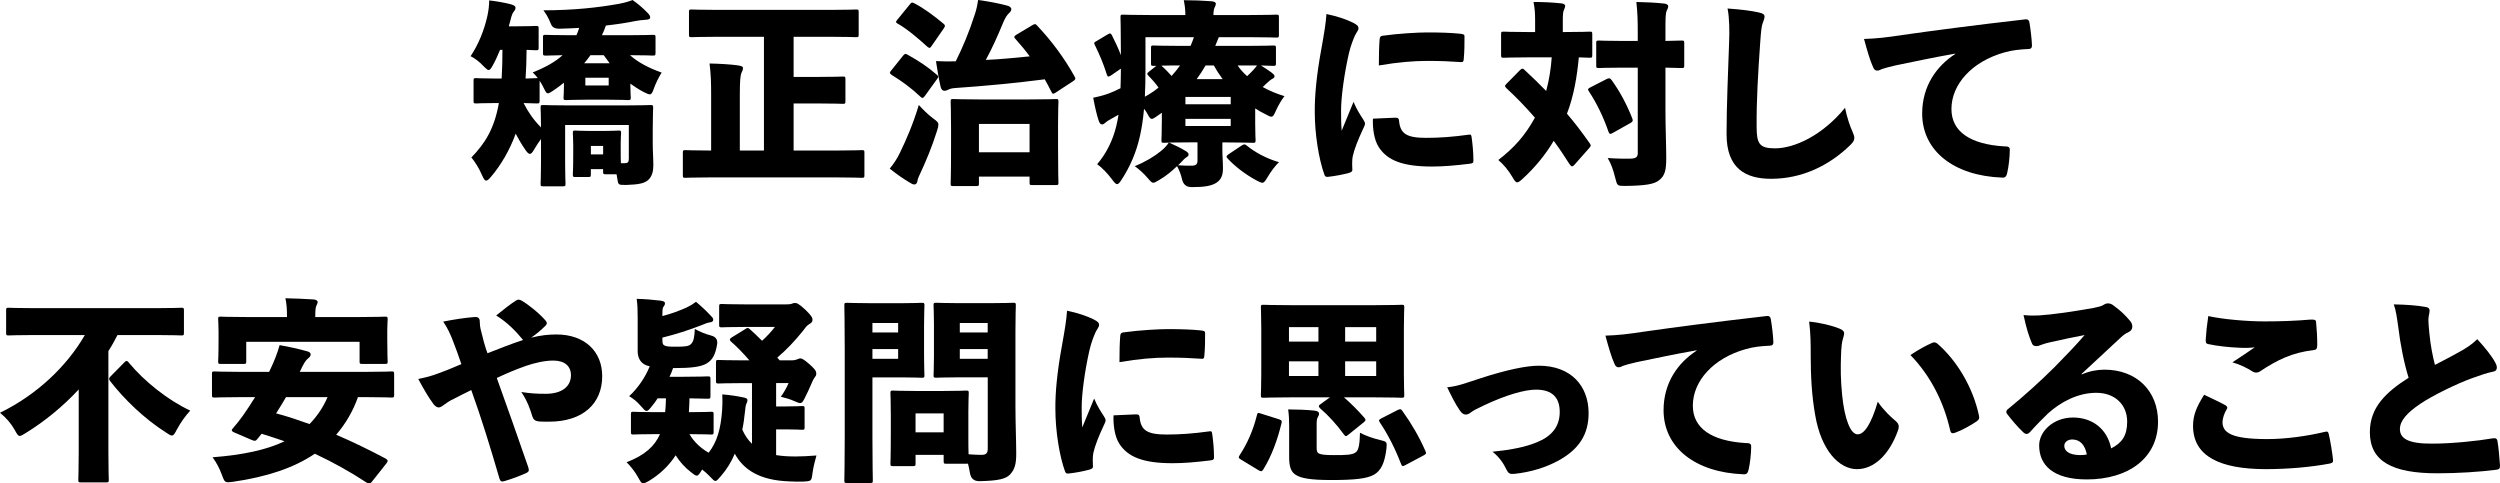 <svg xmlns="http://www.w3.org/2000/svg" id="b" viewBox="0 0 505.6 97.78"><g id="c"><path d="M132.57,10.68c0,.52-.04.56-.56.56-.24,0-1.4-.08-4.6-.08,1.64,1.48,3.92,2.64,6.4,3.52-.56.92-1.16,2.04-1.64,3.4-.24.68-.4,1-.76,1-.28,0-.68-.2-1.32-.52-.92-.48-1.76-1.04-2.6-1.64v.56c0,1.36.08,1.96.08,2.2,0,.52-.04.56-.56.56-.32,0-1.2-.08-3.96-.08h-4.56c-2.76,0-3.64.08-3.92.08-.56,0-.6-.04-.6-.56,0-.28.08-.84.08-2.2v-.76c-.64.52-1.32,1.04-2.04,1.52-.6.4-.96.64-1.2.64-.28,0-.44-.28-.72-.84-.32-.68-.64-1.24-.96-1.72v4.04c0,.52-.04.56-.56.56-.2,0-.88-.04-2.68-.08.92,1.84,2.08,3.48,3.52,4.92,0-2.44-.08-3.68-.08-3.96,0-.52.04-.56.56-.56.32,0,1.64.08,5.36.08h10.96c3.72,0,5.04-.08,5.36-.08.48,0,.52.04.52.56,0,.28-.08,1.72-.08,4.4v2.88c0,1.56.12,2.8.12,4.4,0,1.08-.24,2.2-1.04,2.92-.72.64-1.8.92-4.4,1-1.6,0-1.64,0-1.8-1-.08-.44-.12-.8-.2-1.16h-2.16c-.52,0-.56-.04-.56-.56v-.48h-2.48v1.04c0,.52-.04.56-.56.56h-2.56c-.48,0-.52-.04-.52-.56,0-.28.08-.96.08-4.4v-1.44c0-1.4-.08-2.16-.08-2.48,0-.48.04-.52.52-.52.28,0,.88.08,2.84.08h3.04c1.96,0,2.56-.08,2.84-.08.48,0,.52.04.52.52,0,.28-.08,1-.08,1.96v1.64c0,1.08,0,1.88.04,2.48h.8c.56,0,.8-.2.8-.88v-6.84h-12.88v7.76c0,2.64.08,3.84.08,4.08,0,.52-.04.56-.6.56h-3.88c-.52,0-.56-.04-.56-.56,0-.28.08-1.44.08-4.16v-4.84c-.48.64-.92,1.32-1.32,2-.4.68-.64,1-.92,1s-.56-.28-.96-.88c-.76-1.08-1.36-2.16-1.92-3.2-1.2,3.32-3.04,6.44-5,8.72-.44.52-.72.76-.96.76-.32,0-.52-.36-.84-1.08-.64-1.48-1.44-2.72-2.16-3.6,2.76-2.84,4.64-5.8,5.56-11h-.72c-2.72,0-3.6.08-3.84.08-.52,0-.56-.04-.56-.56v-4c0-.52.04-.56.56-.56.24,0,1.12.08,3.84.08h1.28c.12-1.92.16-3.88.16-5.8h-.48c-.48,1.16-.96,2.24-1.48,3.16-.36.64-.56.92-.84.92-.2,0-.44-.2-.84-.6-1.08-1.16-2-1.8-2.8-2.2,1.56-2.32,2.76-5.24,3.4-8.16.24-1.12.36-2.16.36-3.12,1.44.16,3.28.48,4.44.8.56.2.88.32.88.68,0,.4-.2.6-.36.8-.2.24-.4.64-.64,1.64-.08.4-.24.84-.36,1.32h1.52c2.8,0,3.72-.08,3.96-.08.52,0,.56.04.56.52v3.84c0,.52-.04.56-.56.56-.16,0-.68-.04-1.88-.08,0,1.96-.08,3.88-.2,5.8,1.52-.04,2.08-.08,2.28-.08h.2c-.36-.44-.68-.84-1.04-1.16,2.72-1.08,4.64-2.2,6.04-3.48-2.28.04-3.16.08-3.36.08-.56,0-.6-.04-.6-.56v-3.12c0-.48.04-.52.6-.52.24,0,1.52.08,5.24.08h.92c.24-.48.4-1,.56-1.48-1.28.08-2.6.12-3.92.16q-1.4.04-1.76-.88c-.64-1.56-1.12-2.28-1.56-2.84,6.28,0,11.36-.6,15.32-1.32,1.24-.24,2-.48,2.72-.76,1.08.76,2.04,1.56,3.04,2.6.32.32.52.64.52.88,0,.36-.24.48-.96.52-.64.04-1.4.12-2,.24-1.92.4-3.88.68-6,.92-.24.68-.48,1.32-.8,1.96h5.04c3.68,0,5-.08,5.24-.08.52,0,.56.04.56.52v3.12ZM119.42,11.16c-.4.56-.84,1.12-1.28,1.64h5.16c-.4-.52-.8-1.08-1.2-1.64h-2.68ZM123.1,17.28v-1.56h-4.72v1.56h4.72ZM121.98,31.23v-1.72h-2.48v1.72h2.48Z"></path><path d="M169.42,30.44c3.4,0,4.56-.08,4.84-.08.52,0,.56.04.56.52v4.52c0,.52-.04.56-.56.56-.28,0-1.44-.08-4.84-.08h-25.96c-3.36,0-4.56.08-4.8.08-.52,0-.56-.04-.56-.56v-4.52c0-.48.04-.52.56-.52.24,0,1.44.08,4.8.08h.36v-11c0-2.84-.04-4.28-.32-6.6,1.92.04,4.08.16,5.6.36.84.12,1.16.24,1.16.56,0,.4-.16.64-.32,1-.2.52-.32,1.44-.32,4.56v11.12h4.88V7.44h-9.48c-3.6,0-4.88.08-5.16.08-.48,0-.52-.04-.52-.56V2.48c0-.52.04-.56.52-.56.28,0,1.56.08,5.16.08h22.96c3.6,0,4.88-.08,5.12-.08.52,0,.56.04.56.56v4.48c0,.52-.04.56-.56.56-.24,0-1.52-.08-5.12-.08h-7.48v8.12h4.56c3.76,0,5.12-.08,5.36-.08.52,0,.56.04.56.56v4.4c0,.52-.04.56-.56.56-.24,0-1.6-.08-5.36-.08h-4.56v9.52h8.92Z"></path><path d="M181.94,31.03c1.36-2.8,2.72-5.92,3.88-9.8.84.92,1.8,1.88,2.84,2.68.84.6,1.12.84,1.12,1.28,0,.32-.08.68-.28,1.28-1,3.2-2.24,6.16-3.48,8.8-.24.48-.44.96-.48,1.36-.04.36-.28.68-.6.68-.28,0-.56-.12-.92-.36-1.16-.68-2.52-1.6-4.08-2.84.92-1.16,1.44-1.96,2-3.08ZM182.62,11.28c.36-.44.52-.48.96-.2,2.08,1.16,3.96,2.36,5.84,4,.2.16.32.28.32.44,0,.12-.08.28-.24.48l-2.48,3.44c-.2.24-.32.36-.44.36-.16,0-.28-.08-.48-.28-1.76-1.68-3.72-3.12-5.76-4.36-.24-.16-.36-.32-.36-.44s.08-.28.24-.44l2.4-3ZM183.98.92c.36-.48.48-.48.96-.24,2,1.04,3.96,2.52,5.88,4.12.2.16.28.28.28.44,0,.12-.08.28-.24.52l-2.44,3.52c-.2.28-.28.4-.44.4-.12,0-.24-.08-.44-.24-1.76-1.6-4.04-3.56-5.96-4.64-.24-.12-.36-.24-.36-.36s.12-.28.28-.48l2.48-3.04ZM213.45,18.76c-.44.28-.6.28-.8-.16-.44-.88-.88-1.72-1.36-2.56-5.92.76-11.72,1.32-18.08,1.76-.6.04-1.12.16-1.4.32-.32.16-.52.24-.84.24s-.6-.28-.72-.72c-.4-1.72-.68-3.44-.96-5.28,1.56.08,2.8.08,4,.04,1.48-2.96,2.72-5.96,3.88-9.56.28-.84.48-1.72.64-2.84,2.08.28,4,.64,5.84,1.12.48.12.88.36.88.72,0,.32-.2.6-.52.88-.24.2-.72.84-1.16,1.92-1.08,2.64-2.16,5.04-3.48,7.48,2.96-.12,5.92-.44,8.88-.72-.88-1.2-1.84-2.36-2.88-3.52-.16-.16-.24-.28-.24-.4,0-.16.16-.28.4-.44l3.2-1.92c.28-.16.44-.24.56-.24.16,0,.28.08.44.28,2.96,3.12,5.48,6.52,7.6,10.32.24.44.2.6-.28.92l-3.6,2.36ZM197.98,37.07c0,.52-.04.56-.56.56h-4.6c-.52,0-.56-.04-.56-.56,0-.28.08-1.48.08-7.44v-3.72c0-3.76-.08-5.04-.08-5.32,0-.52.04-.56.56-.56.28,0,1.6.08,5.24.08h10.2c3.64,0,4.96-.08,5.24-.08.52,0,.56.04.56.56,0,.28-.08,1.56-.08,4.6v4.32c0,5.88.08,7.08.08,7.36,0,.52-.04.56-.56.56h-4.72c-.52,0-.56-.04-.56-.56v-1.16h-10.24v1.36ZM208.22,30.79v-5.72h-10.24v5.72h10.24Z"></path><path d="M258.05,12.8c0,.48-.04.52-.56.52-.2,0-.88-.04-2.48-.08.76.48,1.64,1.04,2.16,1.44.36.28.6.52.6.72,0,.24-.16.4-.48.56-.32.16-.68.48-1.16.92-.24.24-.48.48-.76.72,1.28.72,2.76,1.36,4.4,1.84-.6.76-1.24,1.88-1.72,2.92-.4.88-.56,1.24-.96,1.24-.24,0-.6-.2-1.2-.52-.72-.36-1.4-.72-2.04-1.16v3.16c0,1.96.08,3,.08,3.24,0,.52-.04.56-.56.56-.28,0-2.12-.08-5.4-.08h-.76v1.36c0,1.52.12,2.6.12,3.92,0,1.72-.6,2.52-1.68,3.08-.92.44-2.08.68-4.6.68q-1.64.04-2-1.6c-.2-.92-.56-1.84-1-2.64-1.04,1-2.28,2.04-3.68,2.84-.56.32-.88.52-1.12.52-.32,0-.56-.28-1.08-.88-.92-1.08-1.84-1.88-2.68-2.48,2.04-.8,3.96-1.96,5.28-3.04.6-.48,1.2-1.08,1.6-1.72-.52.04-.84.04-.92.04-.52,0-.56-.04-.56-.56,0-.28.08-1.56.08-3.88v-1.64l-1.2.84c-.4.28-.64.4-.84.4-.28,0-.48-.28-.84-.96-.2-.36-.44-.76-.72-1.08-.2,2.2-.48,4-.84,5.56-.72,3.24-2,6.16-3.64,8.68-.44.68-.68,1-.96,1s-.56-.32-1-.92c-.92-1.24-2.08-2.44-3.04-3.12,1.8-2.08,3.16-4.76,3.88-7.76.16-.68.32-1.44.44-2.24-.56.32-1.08.6-1.56.88-.44.24-.84.48-1.08.72-.28.24-.44.36-.72.36s-.48-.24-.68-.84c-.36-1.08-.76-2.8-1.08-4.56,1.36-.28,2.36-.56,3.2-.88.76-.28,1.6-.68,2.32-1.04.04-1.32.08-2.64.08-3.96l-2.04,1.4c-.2.12-.36.2-.48.2s-.24-.12-.32-.4c-.72-2.24-1.4-3.88-2.4-5.92-.24-.48-.24-.56.28-.84l2.28-1.36c.52-.32.64-.24.88.2.72,1.4,1.28,2.64,1.8,4,0-5.04-.08-7.44-.08-7.64,0-.52.04-.56.56-.56.24,0,1.64.08,5.4.08h7.16c0-1.04-.12-2-.32-3,1.96,0,3.8.08,5.44.2.76.04,1.04.24,1.04.52,0,.32-.16.56-.28.84-.12.32-.2.72-.2,1.32v.12h7.36c3.76,0,5.08-.08,5.32-.08.52,0,.56.04.56.56v3.52c0,.52-.04.56-.56.56-.24,0-1.56-.08-5.32-.08h-6.28c-.24.6-.48,1.16-.72,1.76h6.28c3.84,0,5.16-.08,5.44-.08.52,0,.56.04.56.52v3.08ZM233.3,13.32c-.48,0-.52-.04-.52-.52v-3.08c0-.48.04-.52.52-.52.28,0,1.6.08,5.44.08h2.04c.24-.56.48-1.16.68-1.76h-9.8v6.6c0,2-.04,3.84-.12,5.44.96-.52,1.92-1.16,2.76-1.84-.56-.8-1.24-1.6-2.04-2.4-.16-.16-.24-.28-.24-.4s.12-.24.36-.44l1.48-1.16h-.56ZM236.94,15.36c.6-.64,1.16-1.36,1.72-2.12-1.28,0-2.56,0-3.8.04.72.6,1.44,1.36,2.08,2.08ZM240.82,28.79c-2.04,0-3.52.04-4.4.04,1.28.56,2.48,1.16,3.32,1.68.44.24.64.48.64.72,0,.32-.16.4-.52.64-.32.2-.68.64-1,.96l-.6.6c1.2.08,2,.08,2.72.08.92,0,1.2-.32,1.2-1.04v-3.68h-1.36ZM248.9,21.08v-1.48h-9.16v1.48h9.16ZM239.74,25.48h9.16v-1.44h-9.16v1.44ZM243.82,13.24c-.56.96-1.16,1.88-1.8,2.76h5.24c-.64-.88-1.24-1.8-1.76-2.76h-1.68ZM251.1,29.44c.28-.16.44-.24.56-.24.16,0,.28.08.48.24,1.68,1.36,3.92,2.6,6.52,3.36-.76.72-1.6,1.84-2.24,2.92-.52.88-.76,1.24-1.12,1.24-.28,0-.68-.2-1.28-.52-2.2-1.2-4.28-2.8-5.72-4.36-.16-.16-.24-.28-.24-.4,0-.16.16-.28.4-.48l2.64-1.76ZM250.3,13.24c.52.8,1.2,1.52,1.92,2.16.52-.48.96-.92,1.32-1.32.28-.32.48-.56.68-.84h-3.92Z"></path><path d="M273.58,4.56c.96.48,1.16.76,1.16,1.16s-.36.76-.72,1.48c-.36.84-.84,1.96-1.24,3.68-.96,4.24-1.56,8.88-1.56,11.4,0,1.32,0,2.72.12,4.16.72-1.8,1.28-3.12,2.4-5.84.64,1.56,1.36,2.64,1.96,3.56.16.28.36.6.36.84,0,.28-.16.6-.36,1-1.04,2.24-1.8,4.12-2.12,5.6-.08.36-.12.8-.12,1.56,0,.44.04.96.04,1.2,0,.28-.16.44-.64.6-1.16.32-2.76.64-4.24.8-.44.08-.64-.08-.76-.4-1.16-3.16-1.96-8.32-1.96-12.64-.04-3.28.36-7.56,1.32-12.76.64-3.56.92-5.32,1.04-7.12,2.16.44,4,1.08,5.32,1.72ZM282.22,23.8c.56,0,.68.2.72.6.24,2.64,1.52,3.48,5.48,3.48,2.72,0,5.44-.2,8.6-.64.48-.08.52.04.6.52.2,1.44.36,3.04.36,4.68,0,.48-.08.6-.8.68-2.96.36-5.28.56-7.6.56-5.88,0-9.04-1.24-10.76-3.96-.96-1.48-1.24-3.92-1.16-5.72l4.56-.2ZM279.02,7.92c.04-.48.2-.6.52-.68,3.36-.48,7.36-.68,9.04-.68,2.92,0,4.8.08,6.48.24,1,.08,1.12.2,1.12.56,0,1.52,0,3.04-.16,4.68-.04.44-.2.56-.52.52-2.32-.16-4.2-.24-6.8-.24-2.76,0-5.88.24-9.84.92,0-2.12.04-3.96.16-5.32Z"></path><path d="M307.42,14.16c.2-.2.36-.28.48-.28s.28.08.44.28c1.52,1.4,2.96,2.8,4.36,4.24.6-2.24.96-4.52,1.12-6.8h-4.88c-3.36,0-4.52.08-4.8.08-.52,0-.56-.04-.56-.6v-4.12c0-.52.04-.56.56-.56.28,0,1.44.08,4.8.08h1.52v-2.36c0-1.52-.08-2.52-.32-3.72,1.92,0,3.68.08,5.6.28.48.04.8.24.8.52s-.16.56-.28.88c-.12.28-.2.72-.2,2.04v2.36h.6c3.4,0,4.56-.08,4.8-.08.52,0,.56.04.56.56v4.12c0,.56-.04.6-.56.6-.16,0-.76-.04-2.16-.08-.36,3.88-1,7.76-2.4,11.4,1.56,1.8,3.04,3.76,4.56,5.92.16.2.24.36.24.48,0,.16-.08.28-.28.52l-3,3.4c-.2.2-.32.32-.48.32s-.32-.16-.52-.44c-1.04-1.64-2.08-3.2-3.2-4.72-1.64,2.8-3.84,5.44-6.24,7.64-.56.52-.88.76-1.16.76s-.52-.32-.96-1.08c-.76-1.32-1.8-2.56-2.84-3.44,3.24-2.52,5.36-4.88,7.4-8.56-1.76-2.04-3.64-4-5.76-5.96-.2-.2-.28-.32-.28-.44s.08-.24.28-.44l2.76-2.8ZM324.9,16c.48-.24.72-.24,1.04.2,1.68,2.32,3.08,4.96,4.16,7.72.2.48.12.68-.36.96l-3.56,2c-.56.32-.68.24-.88-.24-.96-2.8-2.32-5.68-3.96-8.16-.32-.44-.16-.56.28-.8l3.28-1.68ZM328.1,13.68c-3.32,0-4.48.08-4.72.08-.52,0-.56-.04-.56-.56v-4.48c0-.48.04-.52.56-.52.24,0,1.4.08,4.72.08h3.12v-1.48c0-2.76-.04-4.12-.28-6.4,1.88.04,3.8.12,5.64.32.48.04.8.28.8.52,0,.36-.16.6-.28.88-.28.56-.28,1.48-.28,4.56v1.6c2.2-.04,3.04-.08,3.28-.08.48,0,.52.04.52.52v4.48c0,.52-.04.56-.52.56-.24,0-1.08-.04-3.28-.08v8.64c0,3.36.16,7.12.16,9.6s-.24,3.6-1.48,4.56c-.96.76-2.72,1.08-6.88,1.12-1.52,0-1.56,0-1.96-1.64-.4-1.68-.88-2.92-1.52-4,1.64.12,3.52.16,4.68.12,1.08-.04,1.4-.36,1.4-1.12V13.68h-3.12Z"></path><path d="M355.7,2.52c.92.2,1.16.44,1.16.84,0,.44-.28,1-.4,1.4-.2.56-.32,1.56-.48,3.92-.44,6.24-.76,11.76-.72,16.92,0,3.48.56,4.4,3.72,4.4,3.88,0,9.56-2.56,14.16-8.2.4,2,1.04,3.8,1.48,4.76.24.56.4.96.4,1.32,0,.44-.16.8-.8,1.44-4.32,4.2-9.8,6.84-16.04,6.84-5.16,0-9-2.08-9-9.04,0-5.56.32-12.96.52-18.68.08-2,.08-4.76-.32-6.72,2.8.2,4.72.44,6.32.8Z"></path><path d="M395.42,10.84c-4.96.88-8.56,1.68-12.12,2.4-1.64.4-2.12.52-2.68.72-.4.2-.68.32-1,.32-.28,0-.6-.16-.8-.68-.6-1.28-1.2-3.36-1.84-5.72,2.6-.08,4.6-.32,7.76-.8,5.88-.84,14-1.92,24.8-3.16.6-.08.8.2.88.56.24,1.4.48,3.44.52,4.6.04.68-.24.84-.84.84-1.68.08-3.2.24-4.72.68-6.6,1.84-10.72,6.48-10.72,11.44,0,4.56,3.76,7.12,10.6,7.56.76,0,1.24.04,1.2.76,0,1.4-.24,3.44-.52,4.6-.16.64-.32,1-1,.96-9.84-.36-16.2-5.44-16.2-12.96,0-5.56,2.92-9.6,6.68-12.04v-.08Z"></path><path d="M6.72,67.76c-3.48,0-4.68.08-4.92.08-.52,0-.56-.04-.56-.56v-4.48c0-.52.04-.56.56-.56.24,0,1.44.08,4.92.08h25c3.48,0,4.64-.08,4.92-.08.52,0,.56.04.56.56v4.48c0,.52-.04.56-.56.56-.28,0-1.44-.08-4.92-.08h-7.96c-.56,1.08-1.16,2.2-1.84,3.24v20.28c0,3.56.08,5.48.08,5.72,0,.52-.04.56-.52.56h-5.08c-.52,0-.56-.04-.56-.56,0-.28.08-2.16.08-5.72v-12.52c-3.16,3.4-6.84,6.44-10.76,8.84-.56.36-.92.56-1.16.56-.36,0-.56-.36-1.04-1.24-.76-1.32-1.68-2.4-2.96-3.44,7.44-3.64,13.48-9.36,17.16-15.72H6.72ZM25.16,73.28c.2-.2.32-.28.44-.28.16,0,.28.12.44.32,3.12,3.8,7.96,7.64,12.44,9.72-1,1.08-1.92,2.36-2.72,3.84-.44.84-.64,1.2-1,1.2-.28,0-.64-.24-1.24-.64-4.32-2.76-8.36-6.64-11.24-10.36-.16-.2-.2-.32-.2-.48s.08-.28.32-.52l2.76-2.8Z"></path><path d="M74.35,75.2c3.4,0,4.52-.08,4.8-.08.52,0,.56.04.56.56v4.16c0,.52-.04.56-.56.56-.28,0-1.4-.08-4.8-.08h-1.96c-.96,2.76-2.48,5.36-4.4,7.6,3.36,1.44,6.72,3.08,10.04,4.84.24.16.36.28.36.44s-.08.32-.28.56l-2.88,3.64c-.32.4-.6.52-1.08.2-3.28-2.16-6.8-4.12-10.48-5.84-4.24,2.88-9.72,4.68-16.56,5.68-1.6.2-1.64.2-2.2-1.32-.56-1.52-1.16-2.6-1.92-3.64,6.12-.48,10.88-1.48,14.56-3.24-1.52-.52-3.08-1.04-4.64-1.52-.28.36-.56.72-.84,1.04-.32.4-.48.52-1.2.2l-3.44-1.48c-.4-.16-.56-.32-.56-.48,0-.12.12-.24.28-.44.68-.76,1.32-1.6,1.96-2.48.88-1.24,1.68-2.48,2.48-3.76h-3.36c-3.4,0-4.56.08-4.8.08-.52,0-.56-.04-.56-.56v-4.16c0-.52.04-.56.56-.56.24,0,1.4.08,4.8.08h6.2c.12-.24.2-.44.32-.68.68-1.4,1.4-3.24,1.8-4.72,1.84.32,3.88.76,5.68,1.28.4.12.6.32.6.6s-.16.52-.52.8c-.32.28-.56.52-1.12,1.56-.2.4-.36.76-.56,1.16h13.72ZM58.04,63.92c0-1.44-.08-2.48-.32-3.6,1.92.04,3.84.12,5.72.24.48.04.8.24.8.52s-.16.48-.28.8c-.12.32-.2.72-.2,2.04v.2h8.88c3.64,0,4.92-.08,5.2-.08.52,0,.56.04.56.56,0,.28-.08,1.08-.08,2.16v1.8c0,3.52.08,4.24.08,4.48,0,.52-.04.56-.56.56h-4.56c-.52,0-.56-.04-.56-.56v-3.92h-22.92v3.92c0,.52-.04.56-.56.56h-4.56c-.52,0-.56-.04-.56-.56,0-.28.08-.96.08-4.48v-1.44c0-1.44-.08-2.24-.08-2.52,0-.52.04-.56.56-.56.28,0,1.56.08,5.2.08h8.16v-.2ZM57.84,80.32c-.64,1.12-1.32,2.2-2,3.28,2.28.6,4.52,1.36,6.76,2.16,1.52-1.56,2.8-3.44,3.64-5.44h-8.4Z"></path><path d="M112.51,67.64c5.76,0,9.28,3.44,9.28,8.44,0,5.56-3.92,9.2-10.76,9.2-.8,0-1.44,0-1.96-.04-.88-.08-1.2-.4-1.4-1-.44-1.48-1.04-3.2-2.24-4.96,1.88.28,2.88.36,4.96.36,3.2,0,5.08-1.44,5.08-3.76,0-1.84-1.28-2.96-3.56-2.96-1.8,0-3.8.48-5.56,1.08-2.24.8-3.84,1.48-5.88,2.44,2.2,6.12,4.2,11.8,6.32,17.92.08.28.16.48.16.68,0,.28-.16.44-.48.6-1.36.64-3.16,1.28-4.52,1.68-.52.12-.76.04-.92-.48-1.96-6.72-3.64-12.16-5.72-17.96-1.6.76-2.6,1.32-3.64,1.84-.88.4-1.32.76-2,1.24-.36.28-.68.44-.96.44s-.68-.2-1.04-.68c-1-1.32-2.12-3.28-3.08-5.08,1.76-.36,2.6-.6,3.92-1.08,1.04-.36,2.68-1,4.8-1.92-.6-1.76-1.16-3.32-1.76-4.84-.48-1.24-1.04-2.48-1.92-3.76,2.16-.44,4.6-.8,6.28-.92.88-.08,1.12.28,1.12.96,0,.64.08,1.08.16,1.44.2.8.36,1.48.68,2.68.32,1.08.48,1.64.72,2.24,2.44-.96,4.96-1.96,7.2-2.68-1.4-1.72-3.12-3.52-5.44-4.96,1.56-1.28,2.96-2.36,4.04-3.04.2-.12.32-.16.48-.16s.32.04.56.16c1.4.8,3.56,2.52,4.92,4.08.16.2.24.36.24.52s-.08.32-.24.48c-.88.88-1.92,1.76-2.92,2.44,2-.48,3.48-.64,5.08-.64Z"></path><path d="M144.32,87.32c0,.52-.04.56-.52.56-.28,0-1.32-.08-4.36-.08.92,1.6,2.28,2.84,3.88,3.76,1.72-2.24,2.44-4.8,2.72-8.56.08-1.08.08-2,.04-3.24,1.48.12,2.88.32,4.2.6.6.12.88.24.88.56,0,.24-.04.4-.2.72-.16.32-.2.68-.32,1.8-.12,1.2-.28,2.36-.52,3.44.48,1.08,1.12,2.08,1.96,2.88v-12.28h-1.68c-3.52,0-4.76.08-5.04.08-.52,0-.56-.04-.56-.56v-3.64c0-.52.04-.56.56-.56.28,0,1.52.08,5.04.08h1.16c-1.24-1.44-2.6-2.84-3.72-3.8-.16-.16-.24-.28-.24-.4s.12-.24.32-.4l2.8-1.72c.24-.16.36-.24.48-.24s.28.08.48.28c.72.64,1.56,1.44,2.44,2.32.92-.84,1.8-1.76,2.6-2.8h-5.84c-3.44,0-4.6.08-4.88.08-.52,0-.56-.04-.56-.52v-3.64c0-.52.04-.56.56-.56.28,0,1.44.08,4.88.08h8.12c.6,0,.96-.04,1.2-.16.2-.08.36-.12.56-.12.36,0,.68.04,2.12,1.36,1.36,1.32,1.44,1.68,1.44,2.04s-.16.6-.6.84c-.48.28-.68.52-1.24,1.28-1.76,2.2-3.4,3.92-5.28,5.52.16.16.32.36.48.56h2.44c.6,0,.96-.16,1.2-.24.2-.08.36-.16.52-.16.32,0,.68.16,1.84,1.16,1.08.96,1.4,1.36,1.4,1.92,0,.36-.12.52-.28.72-.28.36-.56.96-.84,1.64s-.68,1.52-1.08,2.32c-.44.92-.64,1.28-1.08,1.28-.24,0-.6-.16-1.16-.4-.8-.36-1.72-.64-2.72-.88.6-.84,1.2-1.88,1.56-2.76h-2.52v4.72h2c2.04,0,2.96-.08,3.24-.08.48,0,.52.04.52.56v3.72c0,.48-.04.52-.52.52-.28,0-1.2-.08-3.24-.08h-2v5.2c1.16.2,2.48.28,3.96.28,1.32,0,2.56-.08,4.2-.2-.28.96-.64,2.36-.8,3.56-.2,1.64-.24,1.64-1.88,1.72-.88.04-1.76,0-2.8-.04-6-.2-9.28-2.36-11.04-5.6-.72,1.72-1.68,3.24-2.8,4.52-.6.68-.84,1-1.12,1-.24,0-.52-.28-1.08-.88-.52-.56-1.08-1.04-1.6-1.44-.52.84-.76,1.24-1.08,1.24-.28,0-.6-.24-1.2-.72-1.2-.92-2.24-2.08-3.08-3.4-1.36,2.12-3.24,3.88-5.36,5.16-.6.32-.92.52-1.2.52-.36,0-.56-.36-1.04-1.24-.68-1.2-1.48-2.2-2.32-3.04,3.68-1.4,5.68-3.24,6.76-5.68h-.84c-3.16,0-4.24.08-4.52.08-.48,0-.52-.04-.52-.56v-3.52c0-.48.04-.52.52-.52.28,0,1.36.08,4.52.08h1.88c.08-.92.16-1.88.16-2.8h-1.68c-.36.56-.76,1.12-1.2,1.64-.48.6-.76.92-1.04.92s-.56-.32-1.12-.96c-.8-.92-1.48-1.48-2.4-2.04,1.76-1.6,3.28-3.84,4.16-6.04-.44-.08-.84-.24-1.12-.4-.88-.56-1.32-1.44-1.32-2.72v-6.76c0-1.64-.04-2.6-.2-3.76,1.64.04,3.08.16,4.8.36.64.08.92.24.92.52,0,.32-.12.48-.24.64-.2.24-.28.48-.28,1.56v.4c1.88-.48,3.44-1.08,4.88-1.72.76-.36,1.28-.68,1.92-1.16,1.24,1.04,2.2,1.96,3.12,2.96.32.32.36.48.36.72,0,.28-.28.44-.68.48s-.92.24-1.68.56c-2.56,1-5.16,1.84-7.92,2.52v.4c0,.76.08,1,.36,1.16.4.24.92.28,2.44.28,1.84,0,2.6-.08,3.04-.6.44-.48.64-1.16.72-3,.96.56,2.04,1,3.36,1.36q1.32.36,1.16,1.68c-.36,2.28-1,3.24-2.08,3.92-1.2.76-3.48.96-6.4.96h-.44c-.2.6-.44,1.2-.72,1.76h2.76c3.48,0,4.68-.08,4.92-.08.56,0,.6.04.6.52v3.48c0,.48-.04.52-.6.52-.2,0-1.12-.04-3.64-.08,0,.92-.08,1.88-.12,2.8,3.12,0,4.2-.08,4.48-.08.48,0,.52.04.52.52v3.52Z"></path><path d="M182.36,61.32c2.52,0,3.76-.08,4.04-.08.52,0,.56.04.56.56,0,.28-.08,1.6-.08,4.12v5.84c0,2.52.08,3.84.08,4.08,0,.52-.04.56-.56.56-.28,0-1.52-.08-4.04-.08h-5.92v11.96c0,5.52.08,8.56.08,8.84,0,.52-.04.56-.56.56h-4.64c-.52,0-.56-.04-.56-.56,0-.28.08-3.32.08-8.84v-17.52c0-5.52-.08-8.64-.08-8.96,0-.52.04-.56.56-.56.28,0,1.92.08,4.92.08h6.12ZM181.64,67.24v-1.92h-5.2v1.92h5.2ZM176.44,72.56h5.2v-1.96h-5.2v1.96ZM185.16,93.75c0,.48-.04.52-.56.52h-4c-.48,0-.52-.04-.52-.52,0-.28.08-1.4.08-6.68v-3.04c0-3.04-.08-4.2-.08-4.48,0-.52.04-.56.52-.56.32,0,1.36.08,4.44.08h5.92c3.08,0,4.12-.08,4.4-.08.52,0,.56.04.56.56,0,.24-.08,1.4-.08,3.64v4.04c0,2.32,0,3.76.04,4.64.96.08,1.8.12,2.64.12.92,0,1.24-.36,1.24-1.24v-14.44h-5.84c-3.16,0-4.28.08-4.52.08-.56,0-.6-.04-.6-.56,0-.28.08-1.32.08-3.68v-6.64c0-2.36-.08-3.4-.08-3.72,0-.52.04-.56.6-.56.24,0,1.36.08,4.52.08h6.44c3.12,0,4.28-.08,4.52-.08.52,0,.56.04.56.56,0,.28-.08,1.96-.08,5.12v15.2c0,3.32.16,7.28.16,9.64,0,2.04-.28,3.16-1.24,4.2-.84.88-2.28,1.28-6.16,1.36q-1.68.04-1.96-1.64c-.12-.68-.24-1.32-.4-1.92-.08.04-.2.04-.4.04h-3.92c-.56,0-.6-.04-.6-.6v-1.2h-5.68v1.76ZM190.84,87.44v-3.84h-5.68v3.84h5.68ZM199.75,65.32h-5.64v1.92h5.64v-1.92ZM199.75,70.6h-5.64v1.96h5.64v-1.96Z"></path><path d="M221.12,64.56c.96.48,1.16.76,1.16,1.16s-.36.76-.72,1.48c-.36.84-.84,1.96-1.24,3.68-.96,4.24-1.56,8.88-1.56,11.4,0,1.32,0,2.72.12,4.16.72-1.8,1.28-3.12,2.4-5.84.64,1.56,1.36,2.64,1.96,3.56.16.28.36.6.36.84,0,.28-.16.6-.36,1-1.04,2.24-1.8,4.12-2.12,5.6-.08.36-.12.8-.12,1.56,0,.44.04.96.04,1.2,0,.28-.16.44-.64.6-1.16.32-2.76.64-4.24.8-.44.08-.64-.08-.76-.4-1.16-3.16-1.96-8.32-1.96-12.64-.04-3.28.36-7.56,1.32-12.76.64-3.56.92-5.32,1.04-7.12,2.16.44,4,1.08,5.32,1.72ZM229.76,83.8c.56,0,.68.2.72.6.24,2.64,1.52,3.48,5.48,3.48,2.72,0,5.44-.2,8.6-.64.48-.08.52.04.6.52.2,1.44.36,3.04.36,4.68,0,.48-.08.6-.8.68-2.96.36-5.28.56-7.6.56-5.88,0-9.04-1.24-10.76-3.96-.96-1.48-1.24-3.92-1.16-5.72l4.56-.2ZM226.56,67.92c.04-.48.2-.6.52-.68,3.36-.48,7.36-.68,9.04-.68,2.92,0,4.8.08,6.48.24,1,.08,1.12.2,1.12.56,0,1.52,0,3.04-.16,4.68-.04.44-.2.56-.52.52-2.32-.16-4.2-.24-6.8-.24-2.76,0-5.88.24-9.84.92,0-2.12.04-3.96.16-5.32Z"></path><path d="M258.68,84.8c.56.2.6.36.48.84-.84,3.44-2,6.6-3.68,9.32-.28.4-.4.44-.92.16l-3.56-2.16c-.56-.32-.56-.48-.28-.92,1.52-2.32,2.72-5,3.48-8.08.12-.6.32-.48.8-.32l3.68,1.16ZM261.08,80.36c-3.84,0-5.2.08-5.52.08-.52,0-.56-.04-.56-.56,0-.32.08-1.64.08-4.28v-9.12c0-2.68-.08-4-.08-4.28,0-.52.04-.56.56-.56.32,0,1.68.08,5.52.08h16.88c3.8,0,5.2-.08,5.48-.08.52,0,.56.04.56.56,0,.24-.08,1.6-.08,4.28v9.12c0,2.64.08,4,.08,4.28,0,.52-.04.56-.56.56-.28,0-1.68-.08-5.48-.08h-6.16c1.36,1.16,2.88,2.68,4.16,4.16.32.4.24.56-.2.92l-3.08,2.48c-.2.16-.36.28-.48.28s-.24-.12-.4-.32c-1.4-1.96-3.24-3.96-4.8-5.28-.2-.2-.28-.32-.28-.44,0-.16.12-.28.36-.44l1.88-1.36h-7.88ZM266.28,90.48c0,.6.04,1,.4,1.2.48.28,1.4.36,3.12.36,2.28,0,3.8,0,4.48-.64.52-.48.72-1.72.76-3.88,1.08.56,2.44,1.08,4.12,1.48,1.32.32,1.36.36,1.24,1.68-.36,3.08-1.16,4.52-2.52,5.32-1.44.8-3.88,1.08-8.64,1.08-4.24,0-6.16-.36-7.24-1.08-.8-.52-1.28-1.44-1.28-3.48v-6.24c0-1.32-.04-2.28-.2-3.48,1.68,0,3.72.08,5.32.24.64.08.92.32.92.56,0,.28-.04.44-.24.76-.2.36-.24.76-.24,1.44v4.68ZM266.64,69.08v-2.92h-5.96v2.92h5.96ZM260.68,76.04h5.96v-2.96h-5.96v2.96ZM278.32,66.16h-6.28v2.92h6.28v-2.92ZM272.04,73.08v2.96h6.28v-2.96h-6.28ZM282.67,82.92c.52-.24.64-.24.96.2,1.84,2.56,3.44,5.32,4.64,8.08.2.44.2.6-.32.88l-3.76,2c-.52.28-.64.24-.84-.24-1.16-3.04-2.6-5.88-4.28-8.4-.28-.44-.24-.52.24-.8l3.36-1.72Z"></path><path d="M299.36,76.52c5.28-1.72,9.32-2.56,11.84-2.56,6.48,0,10.08,4.04,10.08,9.6,0,4.32-1.96,7.32-6.12,9.6-2.36,1.28-5.4,2.32-8.96,2.68-.84.08-1.16-.12-1.52-.84-.48-1-1.28-2.44-2.84-3.64,4.12-.44,6.64-.96,9-1.92,2.96-1.2,4.6-3.16,4.6-6.12,0-2.8-1.4-4.52-4.8-4.52-2.24,0-6,1.04-10.56,3.2-1.56.72-2.2,1.08-2.6,1.4s-.72.44-1.04.44c-.44,0-.8-.24-1.24-.88-.84-1.2-1.76-3.04-2.52-4.64,2.16-.2,3.72-.84,6.68-1.8Z"></path><path d="M343.12,70.84c-4.96.88-8.56,1.68-12.12,2.4-1.64.4-2.12.52-2.68.72-.4.2-.68.32-1,.32-.28,0-.6-.16-.8-.68-.6-1.28-1.2-3.36-1.84-5.72,2.6-.08,4.6-.32,7.76-.8,5.88-.84,14-1.92,24.8-3.16.6-.08.8.2.88.56.24,1.4.48,3.44.52,4.6.04.68-.24.84-.84.84-1.68.08-3.2.24-4.72.68-6.6,1.84-10.72,6.48-10.72,11.44,0,4.56,3.76,7.12,10.6,7.56.76,0,1.24.04,1.2.76,0,1.4-.24,3.44-.52,4.6-.16.64-.32,1-1,.96-9.84-.36-16.2-5.44-16.2-12.96,0-5.56,2.92-9.6,6.68-12.04v-.08Z"></path><path d="M372.16,66.52c.48.2.8.52.8.84,0,.28-.08.68-.28,1.28-.16.48-.32,1.64-.36,3.52-.08,2.36-.08,4.6.24,7.8.48,4.76,1.68,7.88,3.12,7.88,1.32,0,2.72-1.96,4.08-6.6,1.16,1.72,2.68,3.12,3.68,3.96.4.36.56.68.56,1.08,0,.24-.04.48-.16.8-1.8,5-4.92,7.8-8.28,7.8-3.68,0-7.24-3.88-8.44-10.84-.72-3.96-.92-8.12-.92-11.96,0-2.28,0-4.56-.32-7.04,2.16.2,4.72.8,6.28,1.48ZM390.72,69.36c.16-.08.32-.12.48-.12.2,0,.4.08.6.24,3.84,3.32,7.2,8.72,8.44,14.64.12.6-.08.8-.52,1.12-1.12.76-2.88,1.76-4.32,2.28-.56.2-.88.12-1-.52-1.28-5.6-3.88-10.92-8.04-15.2,1.92-1.28,3.36-2,4.36-2.44Z"></path><path d="M421.04,75.72c1.44-.64,3.04-.96,4.56-.96,6.52,0,10.84,4.32,10.84,10.52,0,7.4-6.04,11.68-14.4,11.68-6.8,0-9.64-2.88-9.64-6.88,0-2.84,2.88-5.64,6.84-5.64s6.92,2.32,7.72,6.24c2.16-1.08,3.24-2.56,3.24-5.4,0-3.48-2.52-5.84-6.24-5.84s-7.2,1.84-9.8,4.2c-.96.92-2.64,2.64-3.48,3.6-.32.36-.56.52-.84.52-.24,0-.48-.16-.76-.44-1-.92-2.4-2.6-3.16-3.6-.12-.16-.16-.32-.16-.44,0-.2.12-.4.4-.6,3.24-2.64,6.68-5.76,9.36-8.44,2.28-2.36,4.24-4.32,6.08-6.48-2.36.44-4.76.96-6.88,1.44-.72.16-1.2.28-1.84.52-.4.16-.68.28-1.04.28-.48,0-.8-.16-1-.8-.48-1.16-1-2.68-1.6-5.48,1.16.12,2.08.12,3.08.08,3-.2,7.04-.8,11.08-1.52.96-.2,1.6-.36,1.92-.56.28-.2.68-.36.88-.36.6-.04.96.2,1.36.52,1.28.92,2.28,1.88,3.24,3.04.24.28.44.64.44,1.12s-.24.88-.68,1.08c-.68.32-1.08.6-1.72,1.2-2.4,2.24-5.04,4.68-7.88,7.32l.08.08ZM419.08,88.88c-.96,0-1.6.6-1.6,1.28,0,.96.84,1.84,3.16,1.88.52,0,1.04-.04,1.4-.12-.36-1.92-1.36-3.04-2.96-3.04Z"></path><path d="M450.08,81.96c.4.24.44.52.28.76-.52.8-.88,1.92-.88,2.64,0,2.16,1.84,3.44,9.04,3.44,3.8,0,8.04-.6,11.56-1.44.6-.16.76-.08.88.4.32,1.28.76,4,.88,5.32.04.4-.16.56-.72.68-3.84.72-8.4,1.12-13.04,1.12-9-.04-14.56-2.52-14.56-8.76,0-2.28.8-3.96,2.24-6.28,1.52.72,3.24,1.52,4.32,2.12ZM458,65c3.4,0,6.4-.12,9.16-.36.8-.04,1.2,0,1.24.44.16,1.6.24,3.12.24,4.72,0,.76-.24.96-.72,1-4.36.52-7.24,1.92-10.88,4.32-.24.16-.52.24-.76.24s-.44-.08-.68-.2c-1.24-.8-2.68-1.48-4.12-1.88,1.8-1.16,3.48-2.32,4.52-3.04-1,.12-1.88.16-3.24.08-1.92-.08-4.2-.32-6.12-.72-.48-.08-.56-.28-.56-.84.08-1.44.24-3,.52-4.84,2.84.64,7.68,1.08,11.4,1.08Z"></path><path d="M490.56,62.08c.56.08.8.32.8.76,0,.48-.24,1.16-.24,1.8,0,.84.12,1.92.2,2.8.24,2.52.68,4.64,1.12,6.36,1.88-.96,3.92-2.04,5.32-2.84,1.24-.72,2.12-1.28,3.24-2.36,1.52,1.64,2.96,3.4,3.68,4.8.2.36.28.68.28.96,0,.44-.24.72-.72.8-1.24.24-2.52.68-4.28,1.32-3.12,1.12-8,3.52-10.44,5.16-2.68,1.8-4.16,3.44-4.16,5.12,0,1.88,1.56,3,6.6,2.96,3.92,0,9.2-.56,11.96-1.04.76-.16,1.08,0,1.16.48.24,1.32.4,3.32.52,4.96.04.64-.2.8-.72.88-3.44.44-7.88.72-11.96.72-9.08,0-13.64-2.4-13.64-8.32,0-5,3.24-8.08,7.84-11-.92-2.92-1.68-6.8-2.08-10.16-.28-1.96-.48-3.52-.92-4.68,2.44.04,4.72.2,6.44.52Z"></path></g></svg>